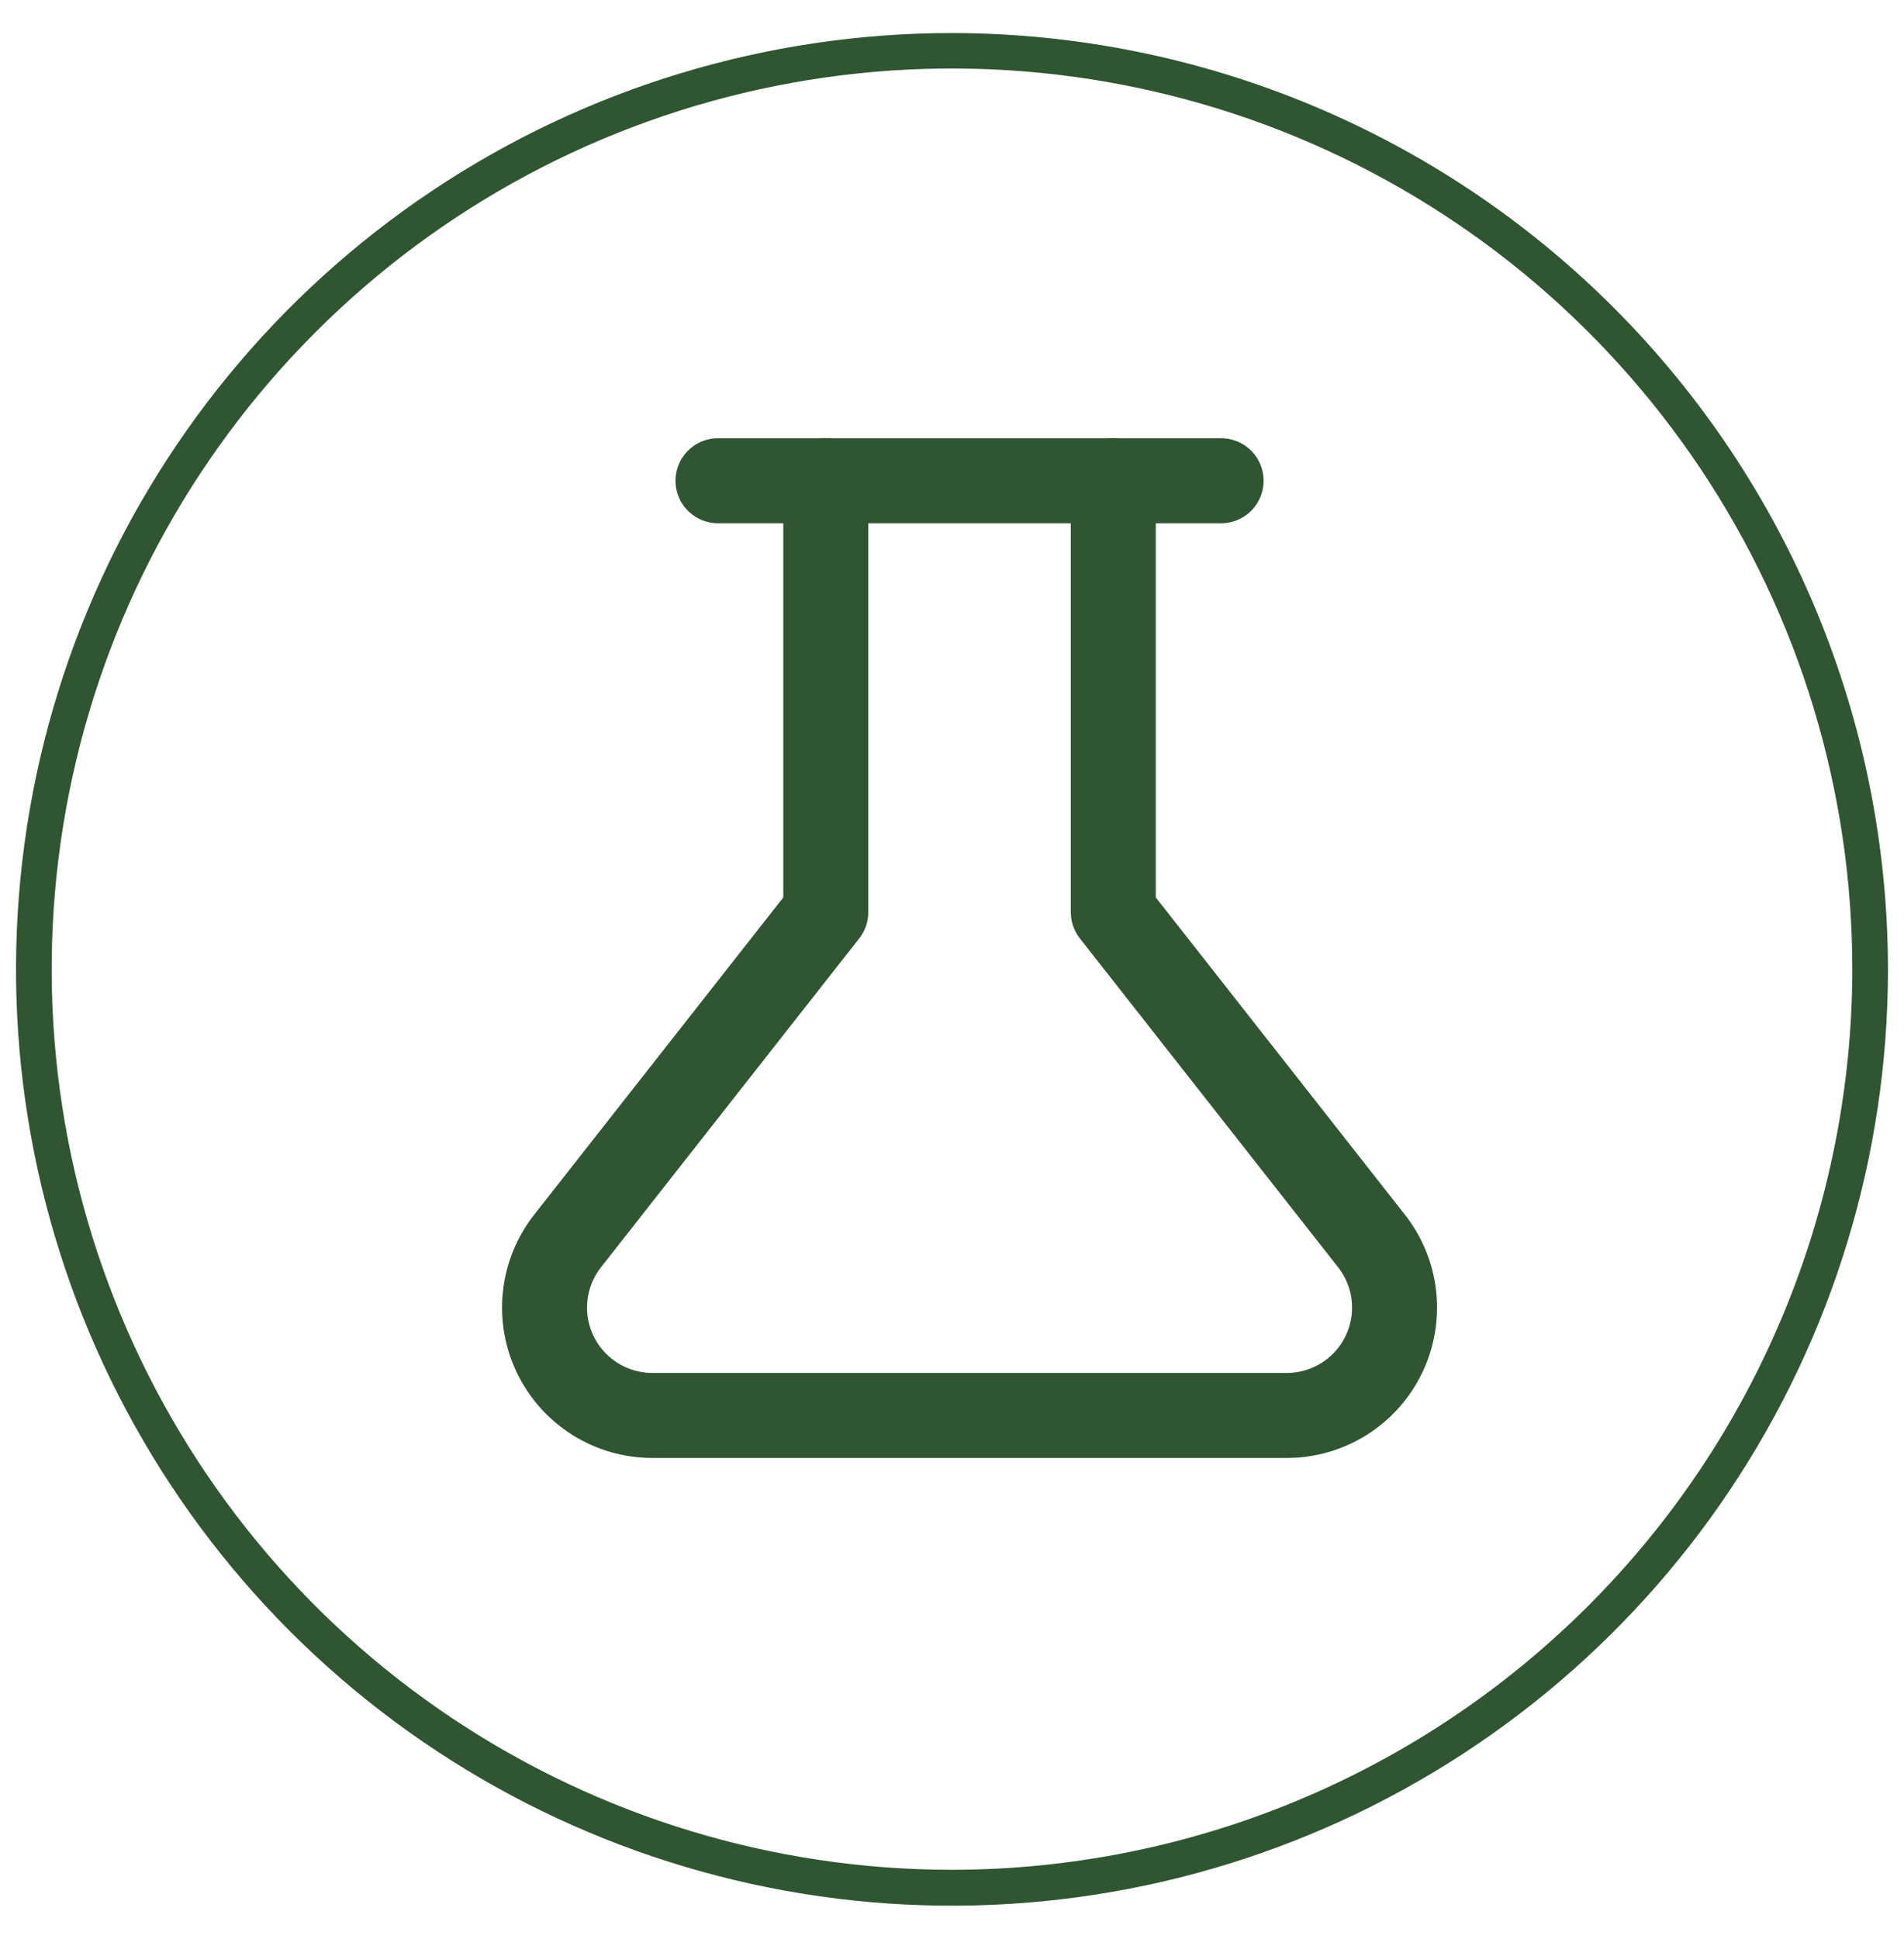 <svg width="56" height="57" viewBox="0 0 56 57" fill="none" xmlns="http://www.w3.org/2000/svg">
<path d="M12.726 5.632C17.249 2.611 22.567 0.999 28.007 1C35.296 1.009 42.284 3.908 47.438 9.062C52.592 14.216 55.491 21.204 55.5 28.493C55.501 33.933 53.889 39.251 50.868 43.774C47.847 48.297 43.552 51.823 38.527 53.905C33.502 55.988 27.972 56.533 22.637 55.472C17.302 54.411 12.401 51.792 8.555 47.946C4.708 44.099 2.089 39.199 1.028 33.863C-0.033 28.528 0.512 22.998 2.595 17.973C4.677 12.948 8.203 8.653 12.726 5.632ZM13.278 50.537C17.638 53.449 22.764 55.003 28.007 55.002C35.034 54.993 41.77 52.197 46.739 47.227C51.707 42.258 54.501 35.52 54.508 28.493C54.508 23.25 52.953 18.125 50.04 13.766C47.127 9.406 42.987 6.009 38.143 4.002C33.298 1.996 27.968 1.472 22.826 2.495C17.684 3.518 12.96 6.044 9.254 9.752C5.547 13.46 3.022 18.183 2 23.326C0.978 28.468 1.504 33.799 3.512 38.642C5.519 43.486 8.918 47.625 13.278 50.537Z" fill="#2F5630" stroke="#2F5630" stroke-width="0.057"/>
<path d="M32.744 14.134V26.818L40.333 36.479C40.703 36.947 40.933 37.509 40.998 38.102C41.062 38.695 40.958 39.294 40.698 39.83C40.437 40.366 40.031 40.818 39.525 41.134C39.02 41.45 38.435 41.617 37.839 41.616H19.194C18.598 41.617 18.013 41.45 17.507 41.134C17.002 40.818 16.595 40.366 16.335 39.83C16.074 39.294 15.97 38.695 16.035 38.102C16.099 37.509 16.33 36.947 16.699 36.479L24.288 26.818V14.134" stroke="#2F5630" stroke-width="2.5" stroke-linecap="round" stroke-linejoin="round"/>
<path d="M21.118 14.134H35.915" stroke="#2F5630" stroke-width="2.5" stroke-linecap="round" stroke-linejoin="round"/>
</svg>
